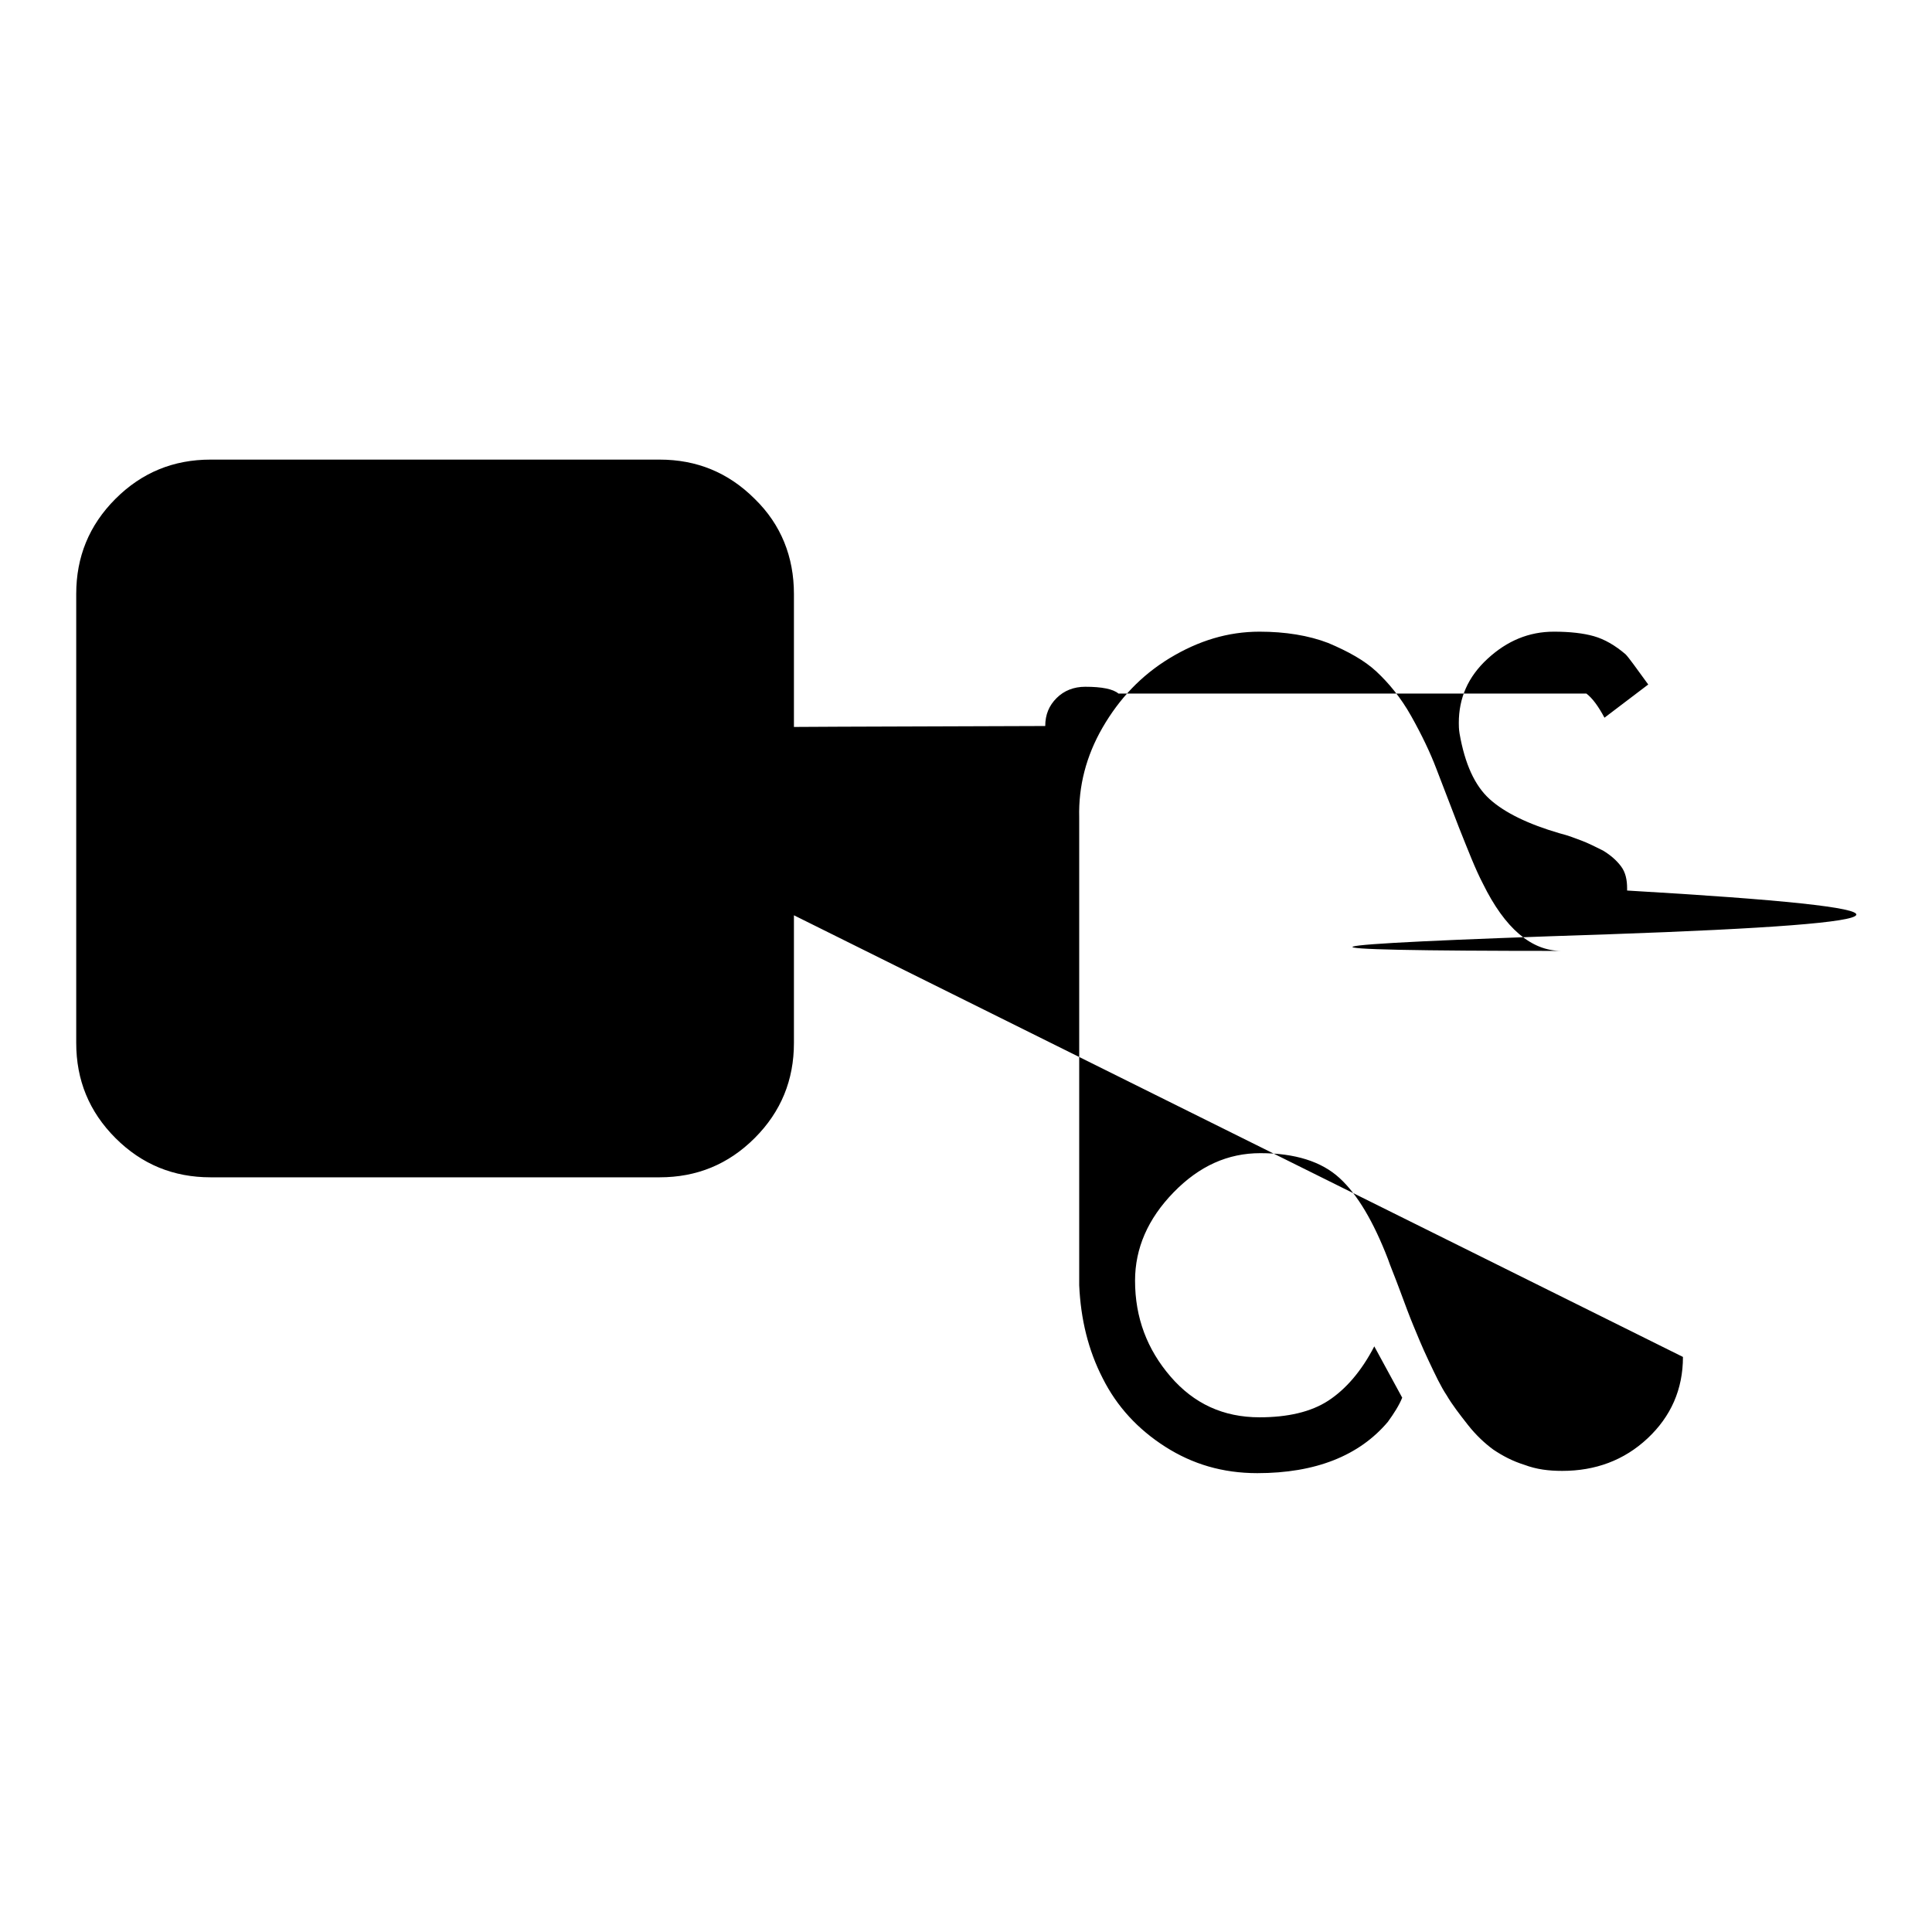 <?xml version="1.0" encoding="utf-8"?>
<!-- Svg Vector Icons : http://www.onlinewebfonts.com/icon -->
<!DOCTYPE svg PUBLIC "-//W3C//DTD SVG 1.1//EN" "http://www.w3.org/Graphics/SVG/1.1/DTD/svg11.dtd">
<svg version="1.1" xmlns="http://www.w3.org/2000/svg" xmlns:xlink="http://www.w3.org/1999/xlink" x="0px" y="0px" viewBox="0 0 256 256" enable-background="new 0 0 256 256" xml:space="preserve">
<g> <path fill="#000000" d="M98.8,118.1c0-7.2-4.8-12.1-14.5-14.8c-1.4-0.4-2.5-0.8-3.3-1c-0.7-0.3-1.5-0.8-2.4-1.5 c-0.8-0.8-1.4-1.7-1.8-2.9c0-0.1,0-0.3-0.1-0.5c-0.1-0.3-0.1-0.5-0.2-0.7s20.6-0.4,62-0.5c0-1.5,0.5-2.7,1.5-3.7 c1-1,2.3-1.5,3.8-1.5c2.2,0,3.7,0.3,4.4,0.9h62c0.8,0.6,1.6,1.7,2.4,3.2l5.8-4.4c-1.6-2.2-2.6-3.6-3-4c-1.4-1.2-2.8-2-4.2-2.4 c-1.4-0.4-3.2-0.6-5.3-0.6c-3.3,0-6.2,1.2-8.8,3.6c-2.6,2.4-3.8,5.2-3.8,8.5c0,0.3,0,0.8,0.1,1.4c0.7,4,2,6.9,4,8.7 c2,1.8,5.1,3.3,9.2,4.5c1.2,0.3,2.2,0.7,3,1c0.8,0.3,1.8,0.8,2.8,1.3c1,0.6,1.8,1.3,2.4,2.1c0.6,0.8,0.8,1.8,0.8,2.9v0.3 c41.3,2.4,40.5,4.3-2.5,5.8c-43,1.4-45.1,2.2-6.2,2.2c-4,0-7.5-3-10.4-8.9c-1-1.9-2-4.5-3.2-7.5c-1.2-3.1-2.2-5.7-3-7.8 c-0.8-2.1-1.9-4.4-3.3-6.9s-3-4.4-4.6-5.9s-3.8-2.7-6.4-3.8c-2.6-1-5.7-1.5-9.1-1.5c-4.2,0-8.1,1.2-11.9,3.5s-6.7,5.4-8.9,9.2 c-2.2,3.8-3.2,7.8-3.1,11.9v62c0.2,4.5,1.2,8.6,3.1,12.3c1.9,3.8,4.7,6.8,8.3,9.1c3.6,2.3,7.6,3.5,12.2,3.5 c7.7,0,13.5-2.3,17.3-6.8c0.8-1.1,1.5-2.2,1.9-3.2l-3.7-6.8c-1.7,3.3-3.8,5.7-6.1,7.2s-5.4,2.2-9.1,2.2c-4.8,0-8.7-1.8-11.8-5.4 c-3.1-3.6-4.7-7.8-4.7-12.7c0-4.3,1.7-8.2,5.1-11.7s7.2-5.2,11.5-5.2c4.6,0,8.1,1.1,10.5,3.3s4.5,5.8,6.4,10.7 c0.3,0.9,0.9,2.3,1.6,4.2s1.3,3.5,1.8,4.7c0.5,1.2,1.1,2.7,2,4.6s1.6,3.4,2.4,4.6c0.7,1.2,1.7,2.5,2.8,3.9c1.1,1.4,2.3,2.5,3.4,3.3 c1.2,0.8,2.5,1.5,4.1,2c1.6,0.6,3.2,0.8,5,0.8c4.4,0,8.2-1.4,11.3-4.3c3.1-2.9,4.7-6.5,4.7-10.8L98.8,118.1z M105.2,78.7v59.5 c0,4.9-1.7,9.1-5.2,12.6c-3.5,3.5-7.7,5.2-12.6,5.2H27.9c-4.9,0-9.1-1.7-12.6-5.2s-5.2-7.7-5.2-12.6V78.7c0-4.9,1.7-9.1,5.2-12.6 s7.7-5.2,12.6-5.2h59.5c4.9,0,9.1,1.7,12.6,5.2C103.5,69.5,105.2,73.8,105.2,78.7L105.2,78.7z"/></g>
</svg>